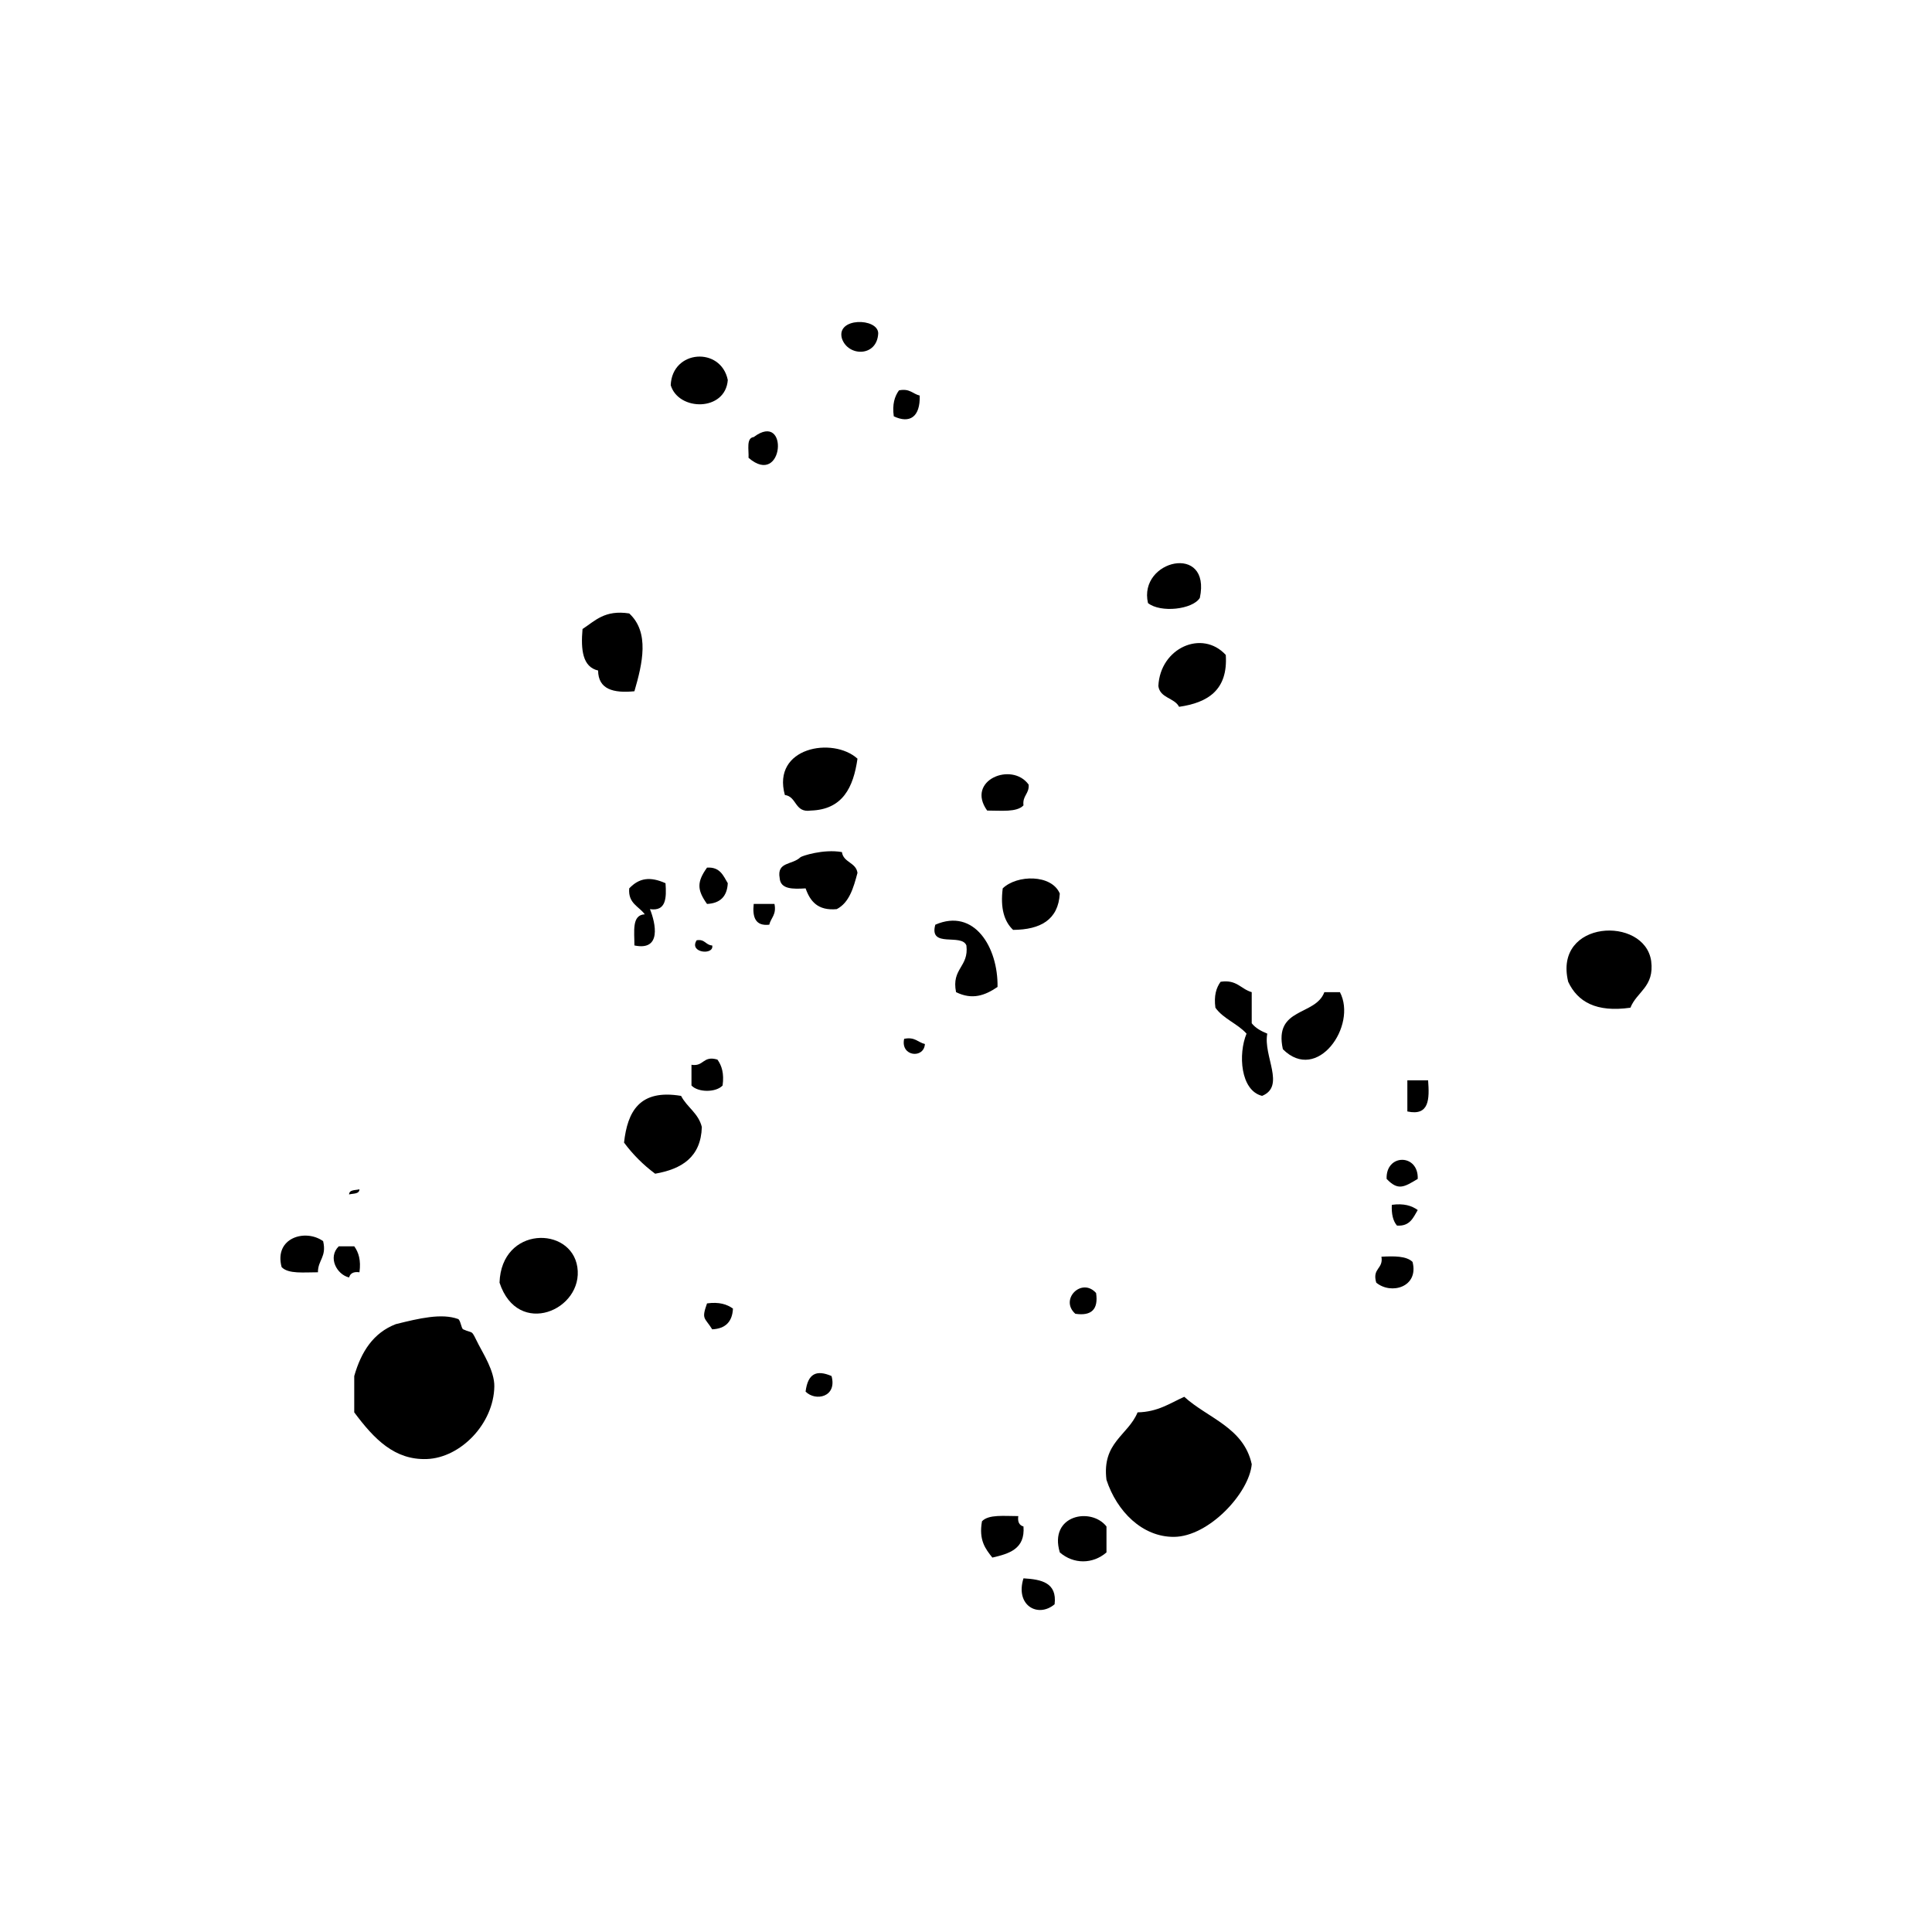 <svg width="108" xmlns="http://www.w3.org/2000/svg" height="108" viewBox="0 0 108 108" xmlns:xlink="http://www.w3.org/1999/xlink" enable-background="new 0 0 108 108">
<g fill-rule="evenodd">
<path d="m49.093,18.632c-.06,1.332-1.688,1.314-2.029,.29-.34-1.189 2.015-1.165 2.029-.29z"/>
<path d="m40.684,21.242c-.131,1.768-2.752,1.752-3.19,.29 .079-1.988 2.807-2.164 3.19-.29z"/>
<path d="m50.253,21.822c.606-.123 .768,.198 1.16,.29 .033,1.21-.567,1.579-1.45,1.16-.093-.672 .047-1.113 .29-1.45z"/>
<path d="m42.133,24.432c1.999-1.506 1.684,2.868-.289,1.16 .023-.459-.14-1.106 .289-1.16z"/>
<path d="m67.072,33.422c-.396,.646-2.191,.854-2.899,.29-.557-2.416 3.547-3.367 2.899-.29z"/>
<path d="m35.174,34.292c1.146,1.053 .744,2.796 .29,4.35-1.178,.114-2.021-.106-2.03-1.16-.866-.197-.973-1.154-.87-2.32 .703-.457 1.238-1.082 2.61-.87z"/>
<path d="m68.522,36.612c.129,1.965-1.005,2.668-2.61,2.899-.262-.511-1.067-.479-1.159-1.16 .1-2.138 2.453-3.177 3.769-1.739z"/>
<path d="m47.934,42.411c-.229,1.608-.83,2.845-2.61,2.9-.911,.137-.767-.78-1.45-.87-.738-2.675 2.689-3.272 4.06-2.03z"/>
<path d="m57.503,43.862c.037,.52-.355,.61-.29,1.159-.374,.399-1.26,.287-2.03,.29-1.211-1.689 1.388-2.754 2.32-1.449z"/>
<path d="m47.934,48.792c-.223,.841-.46,1.668-1.16,2.029-1.064,.098-1.488-.445-1.74-1.16-.72,.043-1.407,.055-1.45-.58-.165-.922 .697-.716 1.16-1.16 .074-.071 1.287-.474 2.32-.289 .084,.591 .784,.568 .87,1.16z"/>
<path d="m39.523,48.501c.726-.049 .907,.446 1.16,.871-.036,.737-.423,1.124-1.16,1.159-.566-.793-.566-1.236 0-2.03z"/>
<path d="m37.203,49.372c.058,.83 .036,1.582-.87,1.449 .313,.778 .671,2.354-.869,2.03 .004-.77-.162-1.707 .579-1.74-.323-.449-.942-.604-.869-1.45 .557-.587 1.166-.674 2.029-.289z"/>
<path d="m59.243,49.951c-.084,1.463-1.075,2.019-2.61,2.03-.498-.469-.721-1.213-.58-2.32 .795-.771 2.737-.796 3.19,.29z"/>
<path d="m42.133,50.531c.387,0 .774,0 1.16,0 .123,.606-.198,.769-.29,1.16-.764,.088-.952-.401-.87-1.16z"/>
<path d="m55.763,55.171c-.701,.476-1.408,.739-2.319,.291-.269-1.332 .725-1.401 .579-2.61-.27-.698-2.108,.176-1.739-1.16 2.177-.952 3.515,1.267 3.479,3.479z"/>
<path d="m92.302,53.722c.188,1.444-.804,1.709-1.16,2.609-1.917,.274-2.954-.331-3.479-1.449-.845-3.467 4.269-3.703 4.639-1.16z"/>
<path d="m38.943,52.562c.469-.082 .499,.273 .87,.29 .116,.562-1.321,.423-.87-.29z"/>
<path d="m68.232,54.882c.912-.14 1.134,.413 1.74,.58 0,.579 0,1.159 0,1.739 .212,.271 .527,.439 .87,.58-.24,1.249 1.033,2.936-.29,3.479-1.218-.301-1.341-2.345-.87-3.479-.502-.561-1.299-.827-1.74-1.45-.091-.672 .047-1.113 .29-1.449z"/>
<path d="m74.902,55.462c.983,1.865-1.266,5.116-3.189,3.189-.52-2.356 1.827-1.845 2.319-3.189 .29,0 .58,0 .87,0z"/>
<path d="m50.543,58.071c.606-.123 .768,.199 1.16,.29-.053,.841-1.378,.7-1.16-.29z"/>
<path d="m40.104,59.231c.243,.336 .382,.777 .29,1.449-.371,.397-1.369,.397-1.74,0 0-.386 0-.772 0-1.159 .698,.119 .63-.53 1.45-.29z"/>
<path d="m78.672,60.392c.388,0 .773,0 1.16,0 .079,1.045 .073,2.005-1.16,1.739 0-.579 0-1.159 0-1.739z"/>
<path d="m39.233,63.001c-.051,1.689-1.129,2.351-2.61,2.61-.665-.494-1.245-1.074-1.739-1.74 .195-1.737 .865-3 3.189-2.61 .329,.637 .97,.964 1.16,1.74z"/>
<path d="m79.252,65.901c-.776,.471-1.103,.666-1.739,0-.055-1.421 1.794-1.421 1.739,0z"/>
<path d="m19.514,66.771c.008-.281 .354-.225 .58-.289-.009,.281-.356,.224-.58,.289z"/>
<path d="m77.803,67.351c.673-.092 1.113,.047 1.449,.291-.252,.424-.434,.919-1.16,.869-.225-.258-.312-.655-.289-1.16z"/>
<path d="m18.063,69.381c.209,.887-.296,1.057-.29,1.74-.771-.003-1.656,.109-2.03-.29-.437-1.636 1.325-2.161 2.32-1.45z"/>
<path d="m27.924,71.701c.104-3.17 4.001-3.175 4.35-.87 .361,2.396-3.326,3.986-4.35,.87z"/>
<path d="m18.934,69.671c.29,0 .58,0 .87,0 .243,.337 .382,.777 .29,1.45-.337-.047-.517,.063-.58,.29-.688-.161-1.204-1.121-.58-1.74z"/>
<path d="m77.223,70.251c.715-.038 1.397-.044 1.739,.29 .363,1.405-1.193,1.852-2.029,1.16-.241-.819 .408-.752 .29-1.45z"/>
<path d="m61.272,72.281c.135,.907-.252,1.295-1.16,1.16-.902-.799 .362-2.062 1.16-1.16z"/>
<path d="m39.523,72.861c.672-.093 1.113,.047 1.45,.29-.036,.737-.422,1.124-1.16,1.159-.425-.683-.612-.539-.29-1.449z"/>
<path d="m22.124,74.021c1.324-.33 2.562-.62 3.479-.289 .141,.05 .181,.53 .29,.579 .609,.275 .407-.054 .87,.87 .211,.423 .884,1.461 .87,2.32-.034,2.098-1.896,3.992-3.771,4.06-1.8,.065-2.938-1.104-4.06-2.609 0-.677 0-1.354 0-2.03 .386-1.356 1.066-2.416 2.322-2.901z"/>
<path d="m46.483,76.921c.324,1.174-.891,1.435-1.45,.87 .128-1.018 .612-1.229 1.45-.87z"/>
<path d="m69.973,81.851c-.14,1.608-2.396,4.049-4.35,4.061-1.766,.01-3.193-1.424-3.771-3.19-.258-2.095 1.2-2.473 1.74-3.77 1.137-.023 1.809-.512 2.609-.87 1.316,1.199 3.32,1.707 3.772,3.769z"/>
<path d="m56.923,84.751c-.047,.337 .064,.516 .29,.58 .099,1.259-.798,1.521-1.74,1.739-.385-.485-.769-.972-.58-2.029 .374-.399 1.259-.287 2.03-.29z"/>
<path d="m61.853,85.331c0,.482 0,.966 0,1.45-.768,.665-1.842,.665-2.609,0-.625-2.092 1.749-2.551 2.609-1.45z"/>
<path d="m57.213,88.23c1.005,.058 1.886,.241 1.74,1.45-.926,.781-2.214,.067-1.74-1.45z"/>
</g>
</svg>
